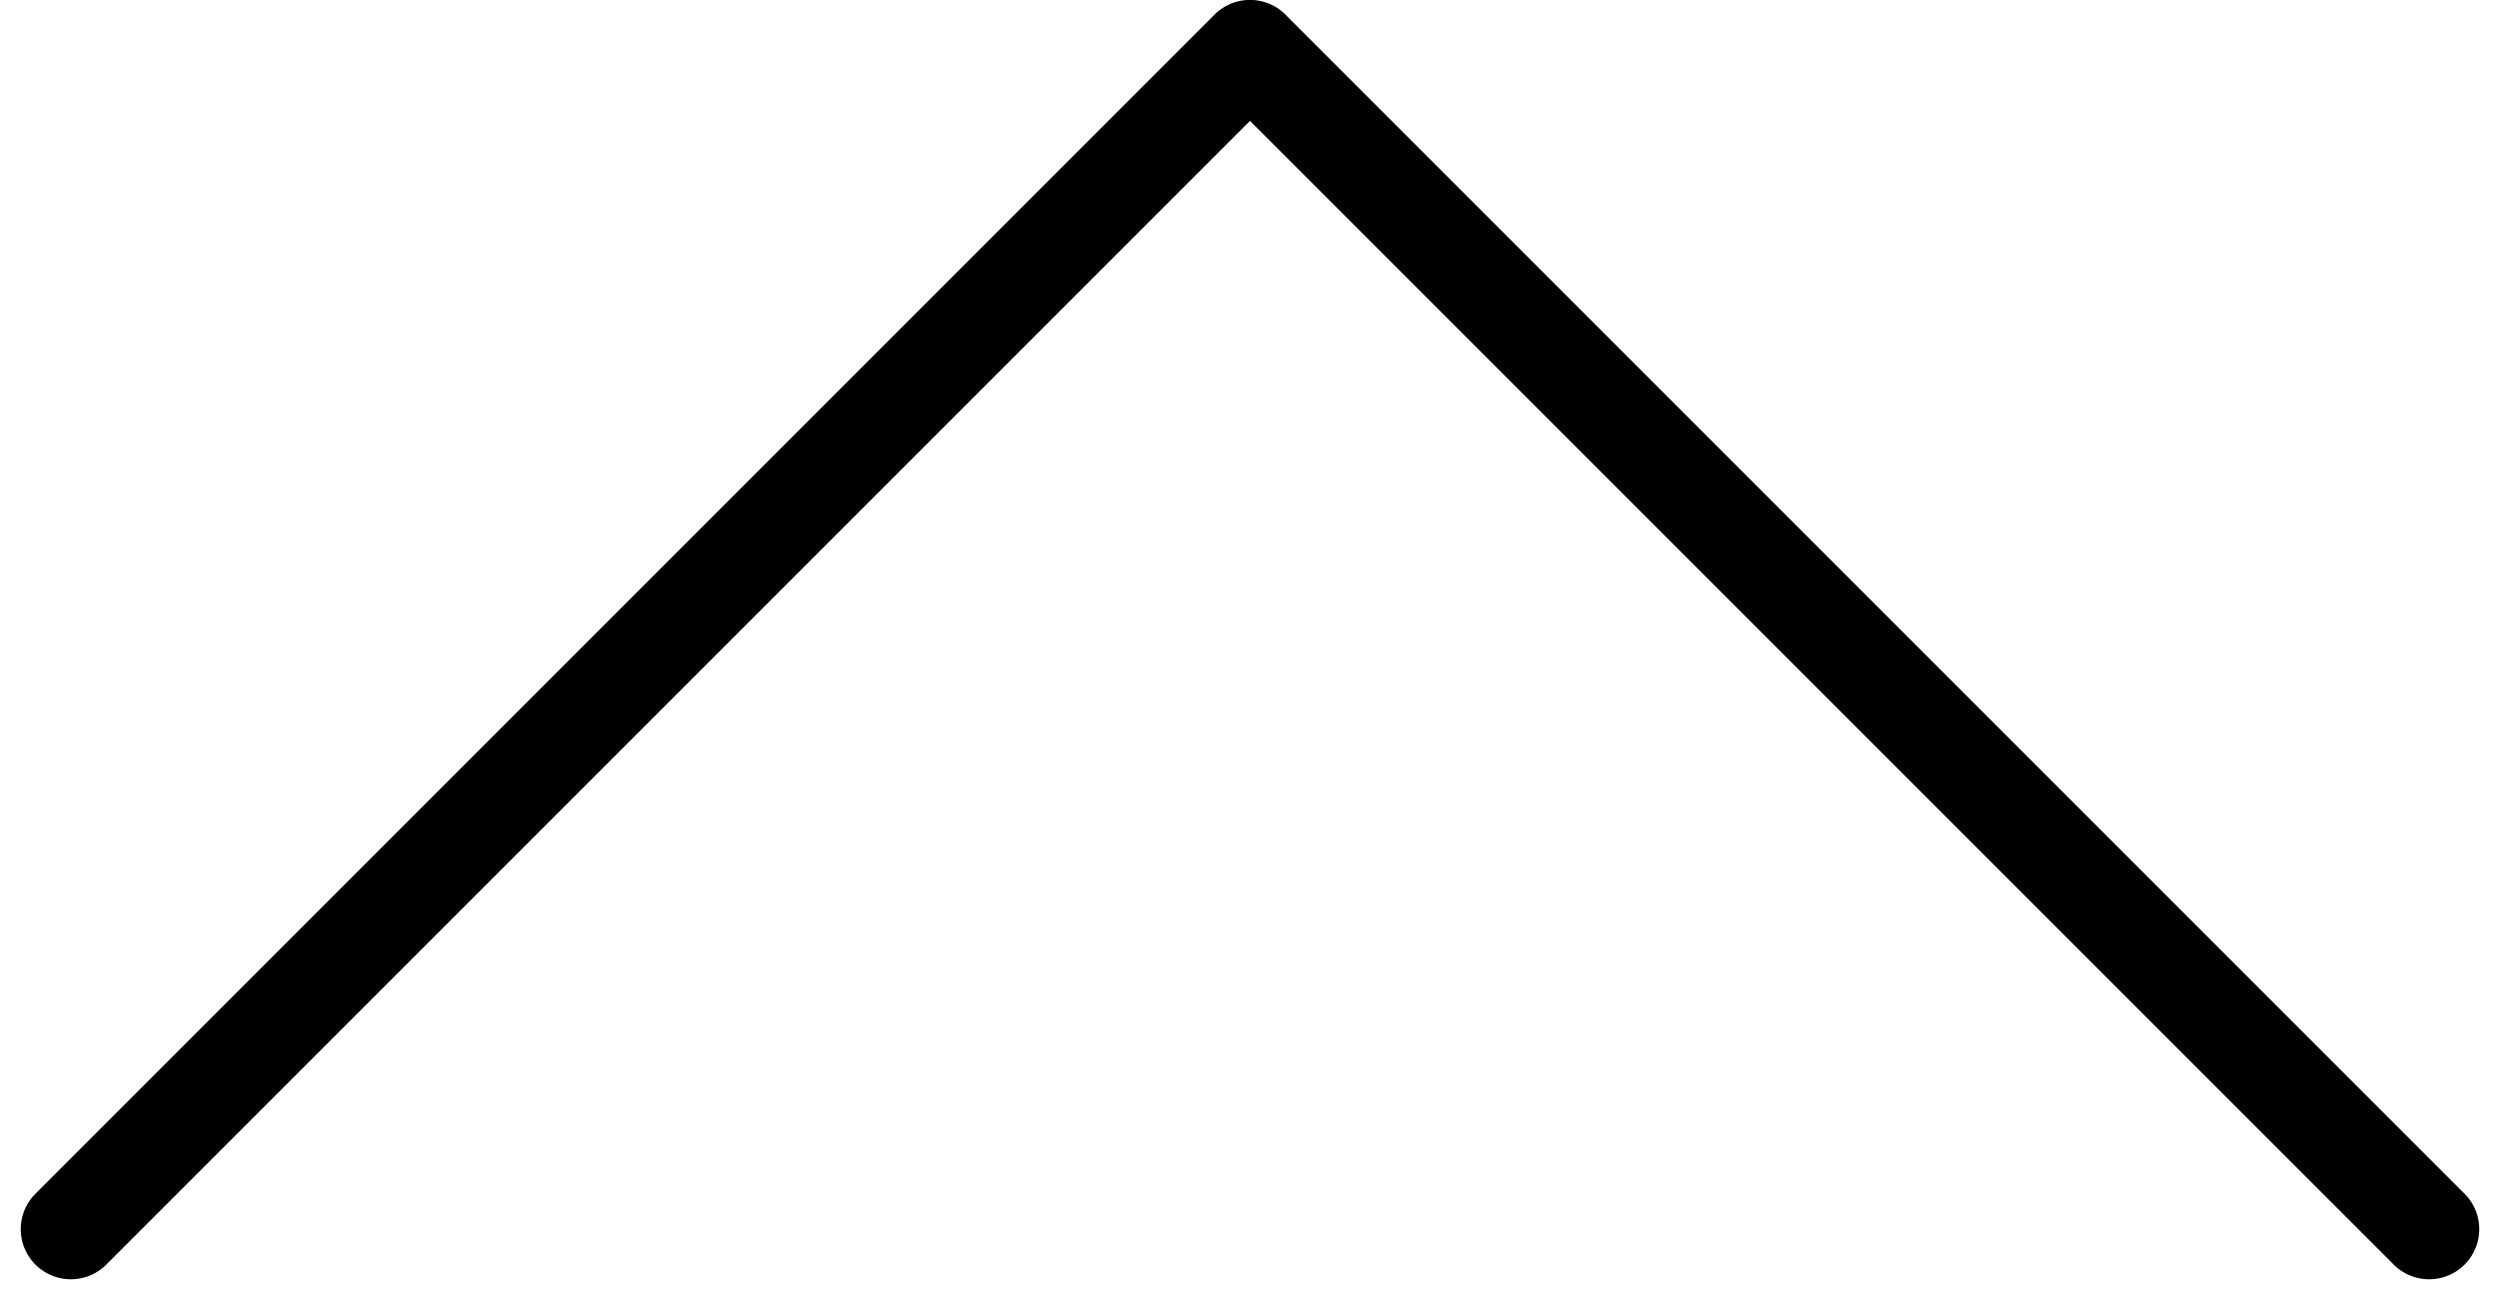 <svg height="12.969" viewBox="0 0 24.938 12.969" width="24.938" xmlns="http://www.w3.org/2000/svg"><path d="M.707 12.261L12.469.499l11.762 11.762" fill="none" stroke="#000" stroke-linecap="round" stroke-linejoin="round"/></svg>